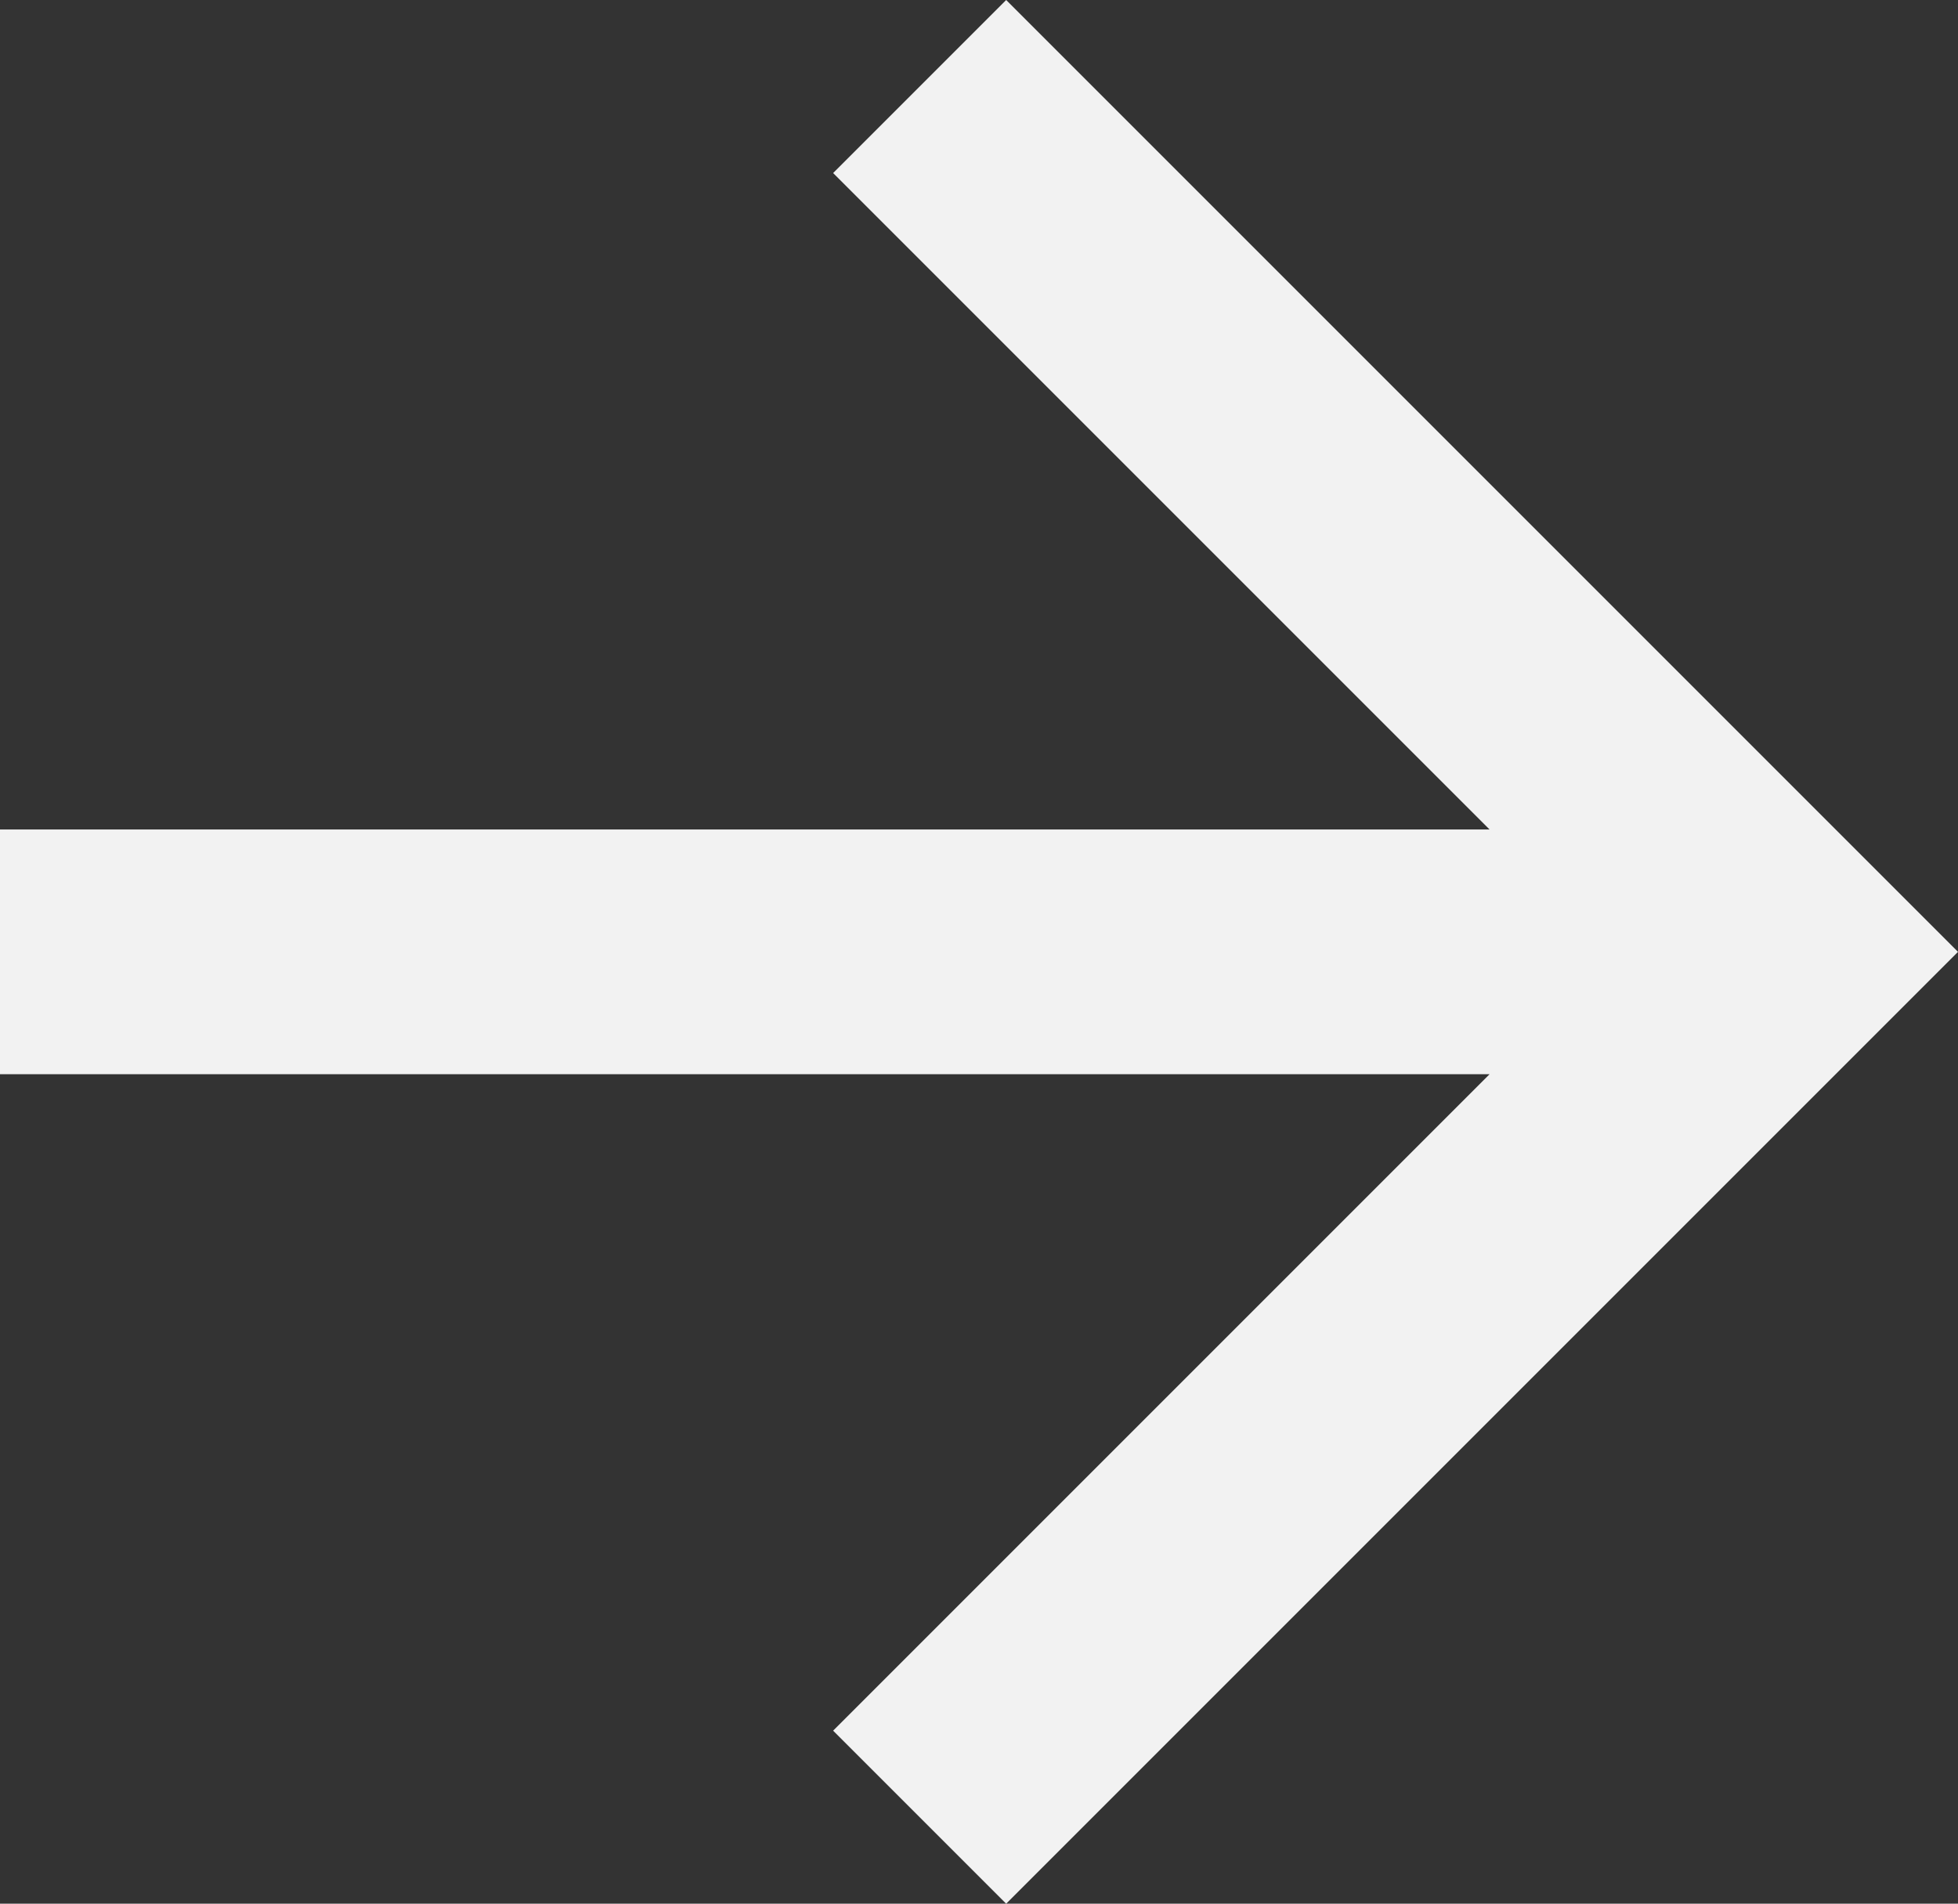 <svg xmlns="http://www.w3.org/2000/svg" width="16" height="15.556" viewBox="0 0 16 15.556">
  <rect x="0" y="0" width="16" height="15.556" fill="#333333" stroke="none"/>
  <path id="Path_5159" data-name="Path 5159" d="M16.172,11,10.808,5.636l1.414-1.414L20,12l-7.778,7.778-1.414-1.414L16.172,13H4V11Z" transform="translate(-4 -4.222)" fill="#f2f2f2"/>
</svg>
